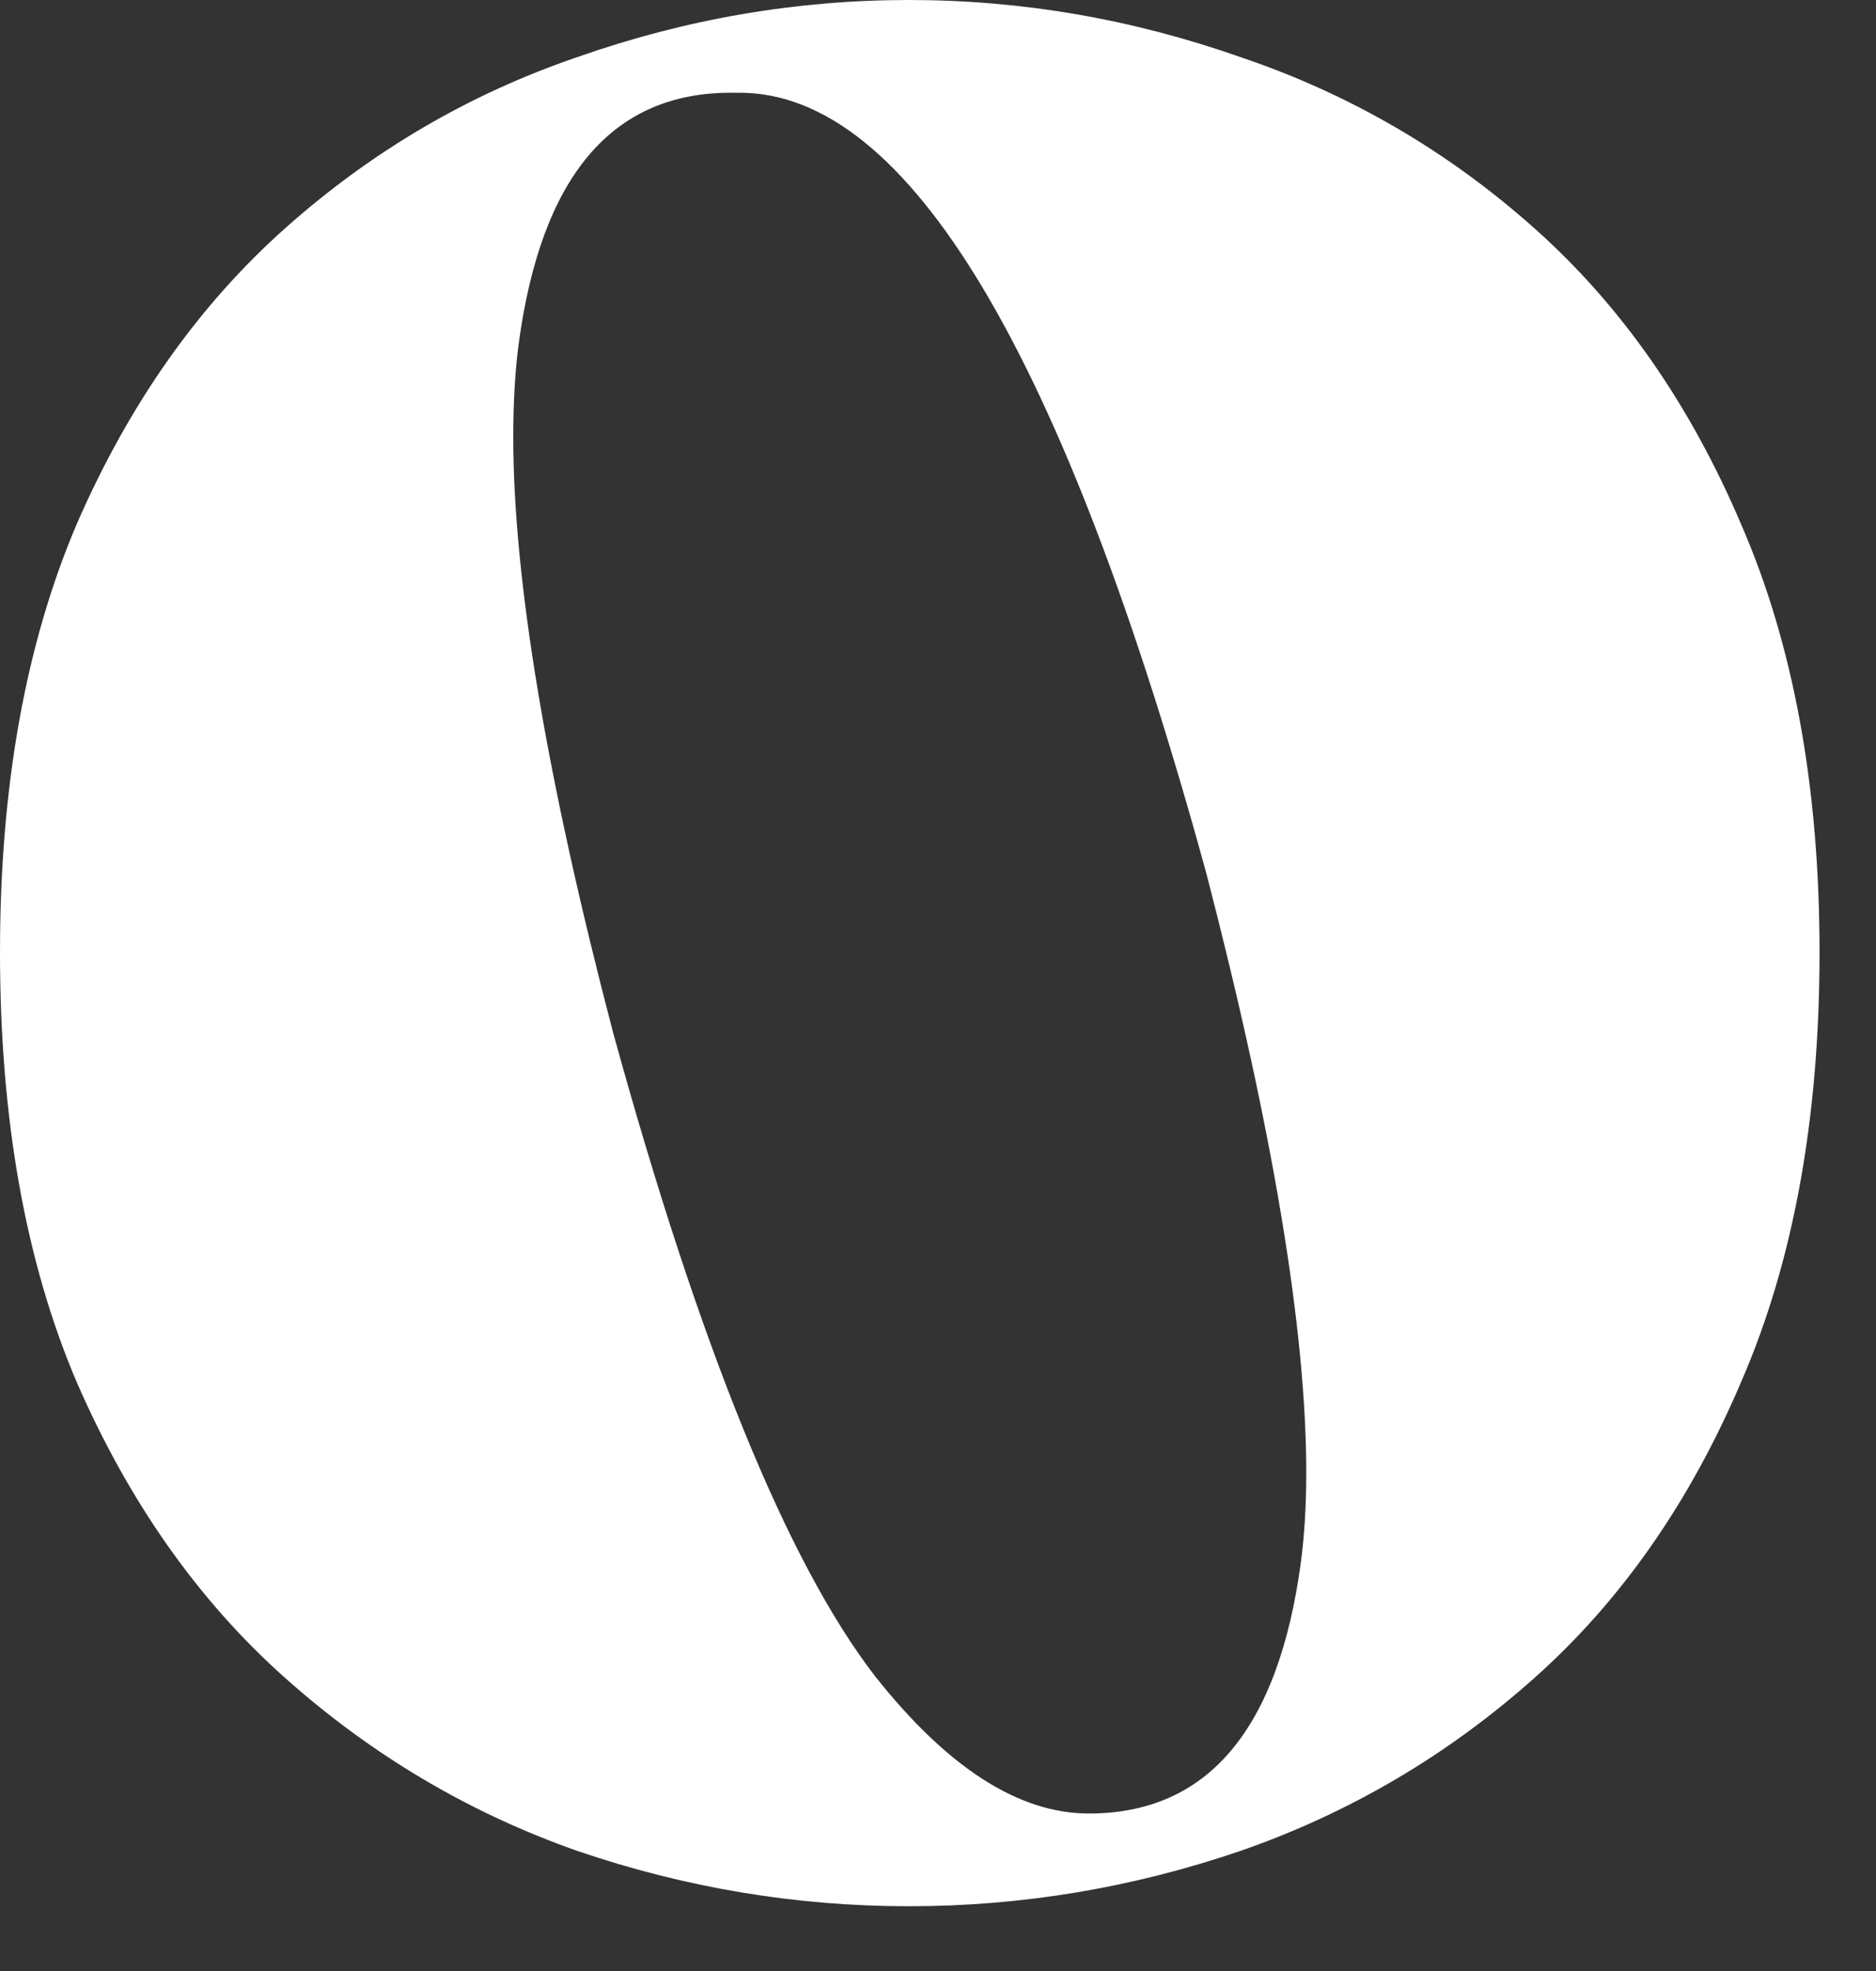 <?xml version="1.0" encoding="utf-8"?>
<svg xmlns="http://www.w3.org/2000/svg" fill="none" height="100%" overflow="visible" preserveAspectRatio="none" style="display: block;" viewBox="0 0 20 21" width="100%">
<rect x="0" y="0" width="20" height="21" fill="#333333" stroke="none"/>
<path d="M9.69 20.31C8.486 20.31 7.308 20.114 6.156 19.721C5.003 19.316 3.964 18.701 3.04 17.878C2.115 17.055 1.374 16.003 0.817 14.724C0.272 13.445 0 11.919 0 10.146C0 8.385 0.272 6.865 0.817 5.586C1.374 4.306 2.115 3.255 3.04 2.432C3.964 1.609 5.003 1.001 6.156 0.608C7.308 0.203 8.486 0 9.69 0C10.893 0 12.071 0.203 13.223 0.608C14.389 1.001 15.434 1.609 16.358 2.432C17.283 3.255 18.017 4.306 18.562 5.586C19.119 6.865 19.398 8.385 19.398 10.146C19.398 11.919 19.119 13.445 18.562 14.724C18.017 16.003 17.283 17.055 16.358 17.878C15.434 18.701 14.389 19.316 13.223 19.721C12.071 20.114 10.893 20.31 9.69 20.31ZM11.608 19.322C12.875 19.322 13.629 18.429 13.869 16.643C13.907 16.352 13.926 16.035 13.926 15.693C13.926 14.173 13.572 12.045 12.862 9.31C11.342 3.762 9.683 0.988 7.885 0.988H7.79C6.523 0.988 5.769 1.881 5.529 3.667C5.491 3.958 5.472 4.287 5.472 4.655C5.472 6.175 5.826 8.29 6.536 11.001C7.46 14.357 8.391 16.643 9.329 17.859C10.101 18.834 10.861 19.322 11.608 19.322Z" fill="white" id="Vector"/>
</svg>